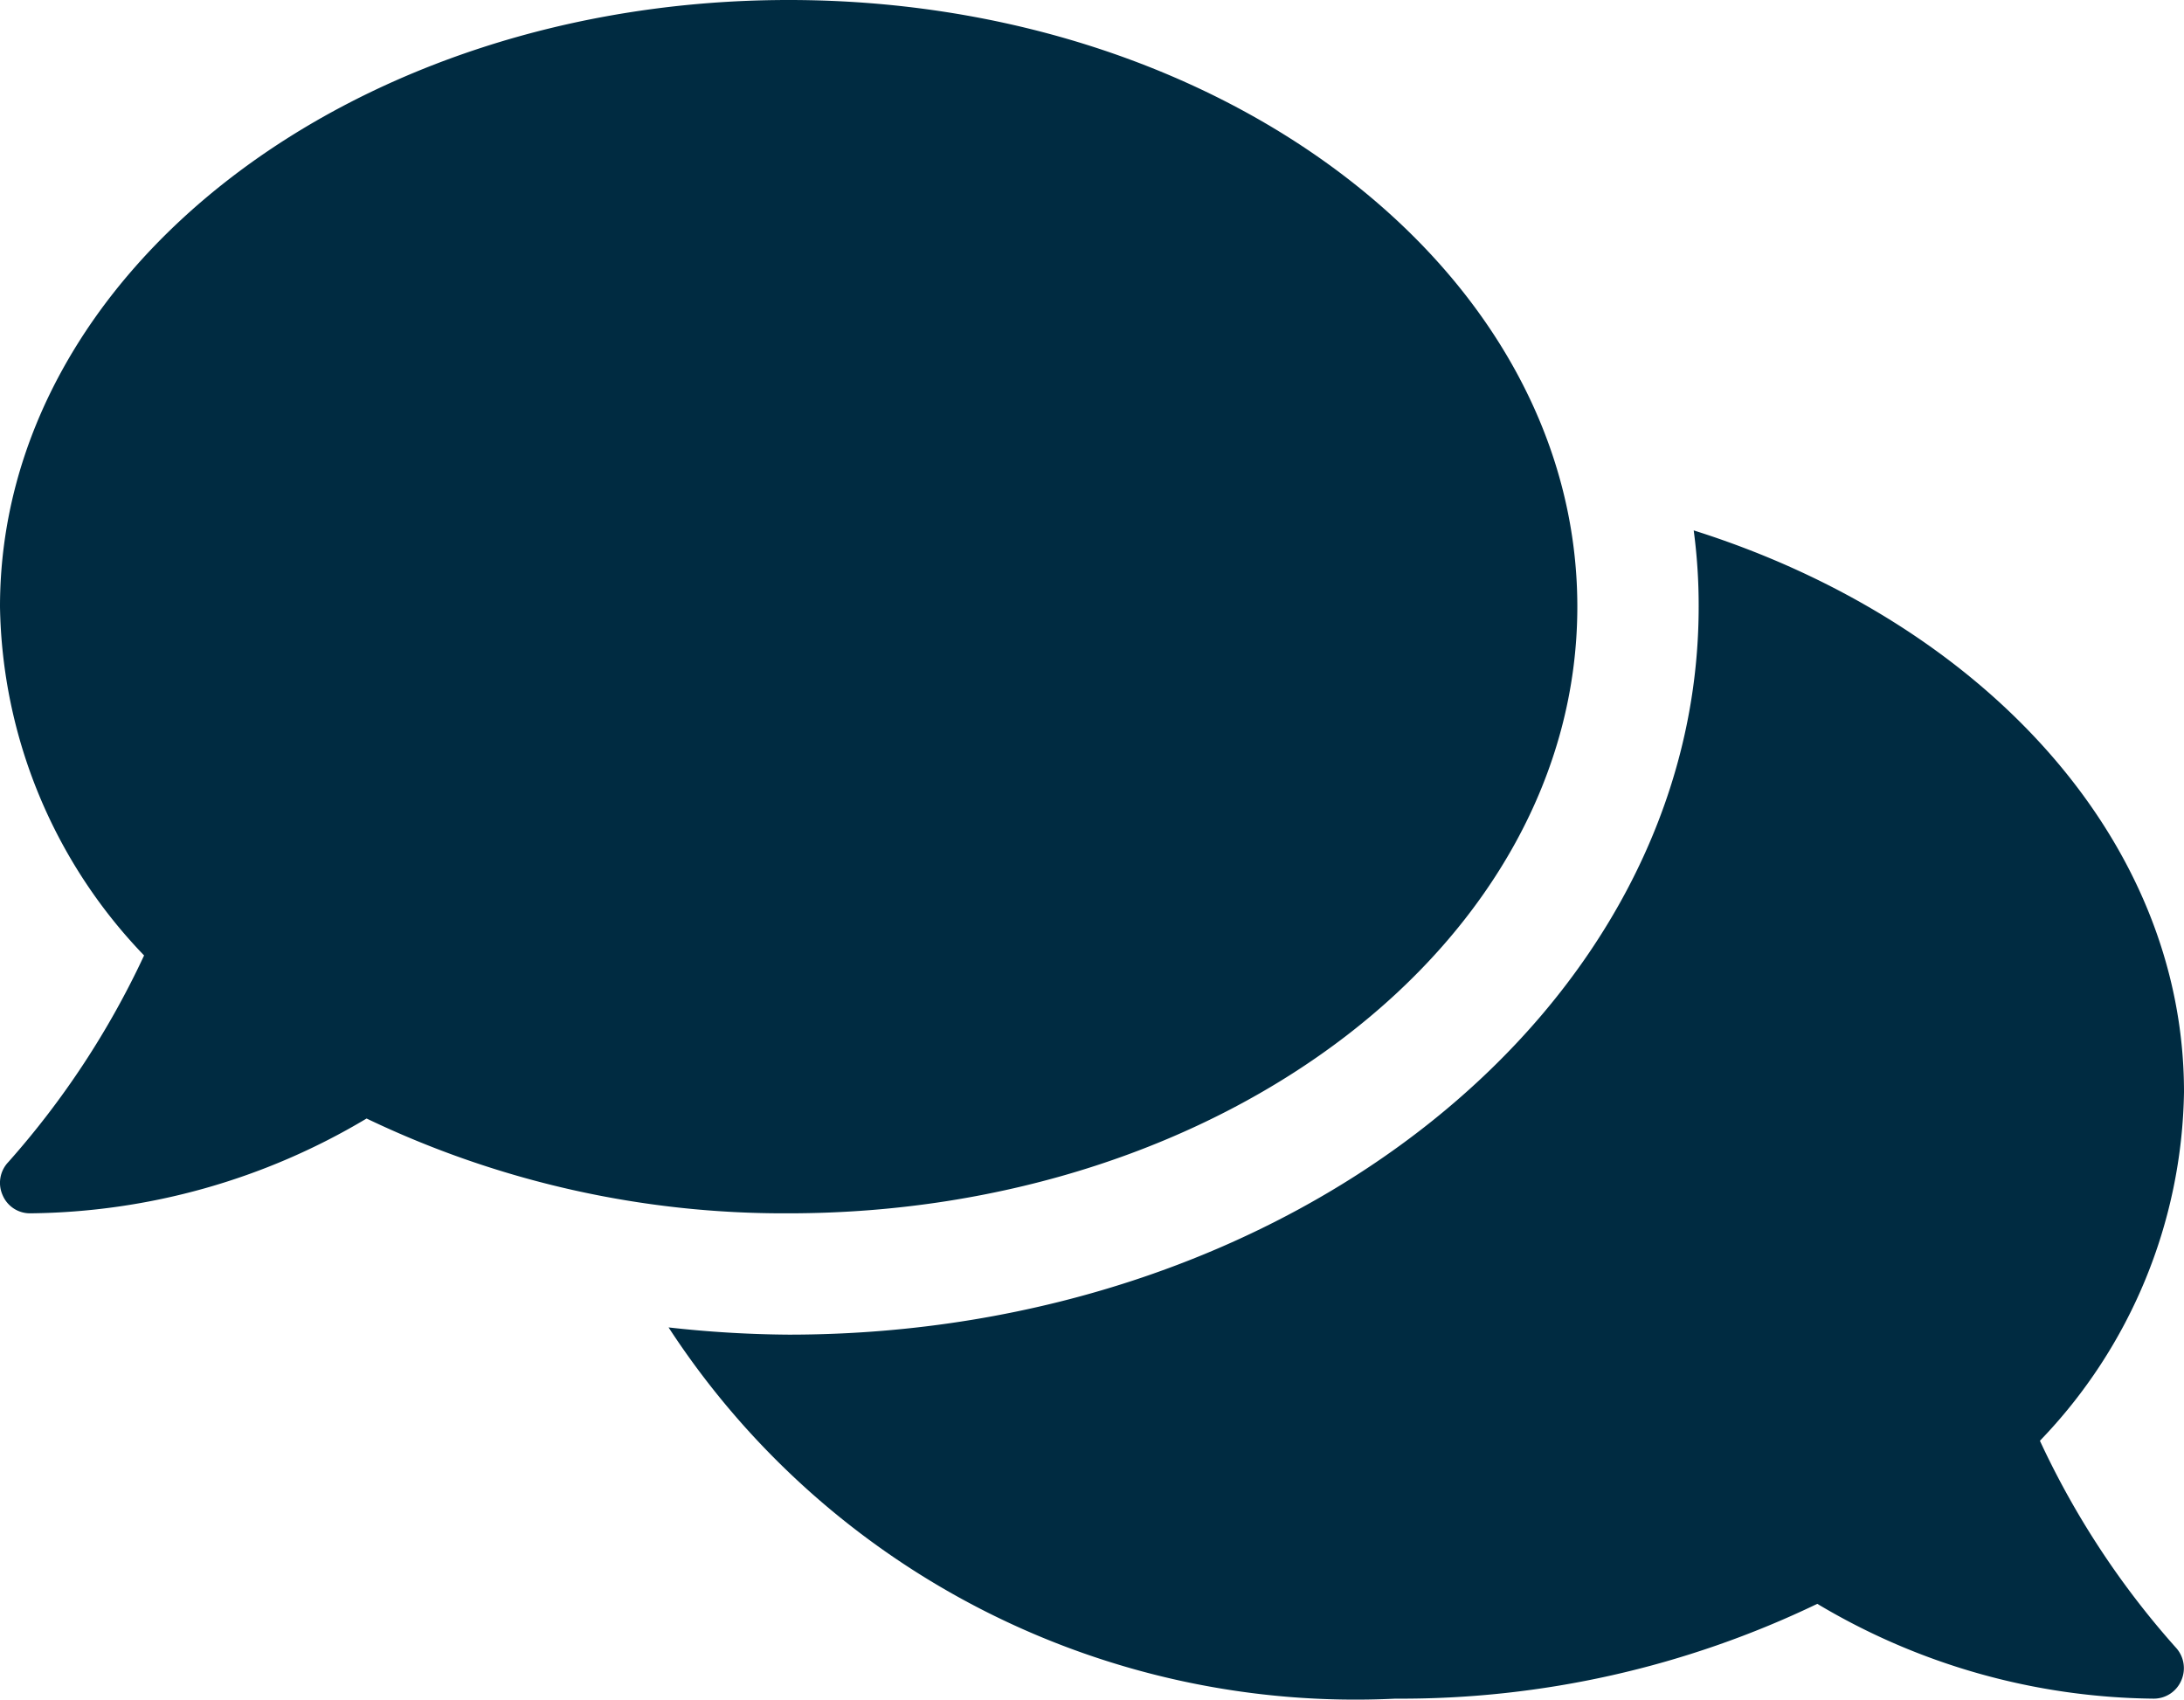 <svg xmlns="http://www.w3.org/2000/svg" width="20.25" height="15.759" viewBox="0 0 20.25 15.759"><path d="M4.5-9c0-3.108-3.273-5.625-7.312-5.625S-10.125-12.108-10.125-9A4.769,4.769,0,0,0-8.789-5.766,7.913,7.913,0,0,1-10.048-3.85a.279.279,0,0,0-.053.306.275.275,0,0,0,.257.169,6.19,6.19,0,0,0,3.118-.879,8.945,8.945,0,0,0,3.913.879C1.227-3.375,4.5-5.892,4.5-9ZM8.789-1.266A4.763,4.763,0,0,0,10.125-4.5c0-2.352-1.881-4.366-4.546-5.207A5.228,5.228,0,0,1,5.625-9c0,3.723-3.786,6.75-8.437,6.75a10.535,10.535,0,0,1-1.114-.067A7.6,7.6,0,0,0,2.813,1.125,8.9,8.9,0,0,0,6.725.246a6.19,6.19,0,0,0,3.118.879A.277.277,0,0,0,10.1.956.282.282,0,0,0,10.048.65,7.83,7.83,0,0,1,8.789-1.266Z" transform="translate(10.125 14.625)" fill="#002b41"/></svg>